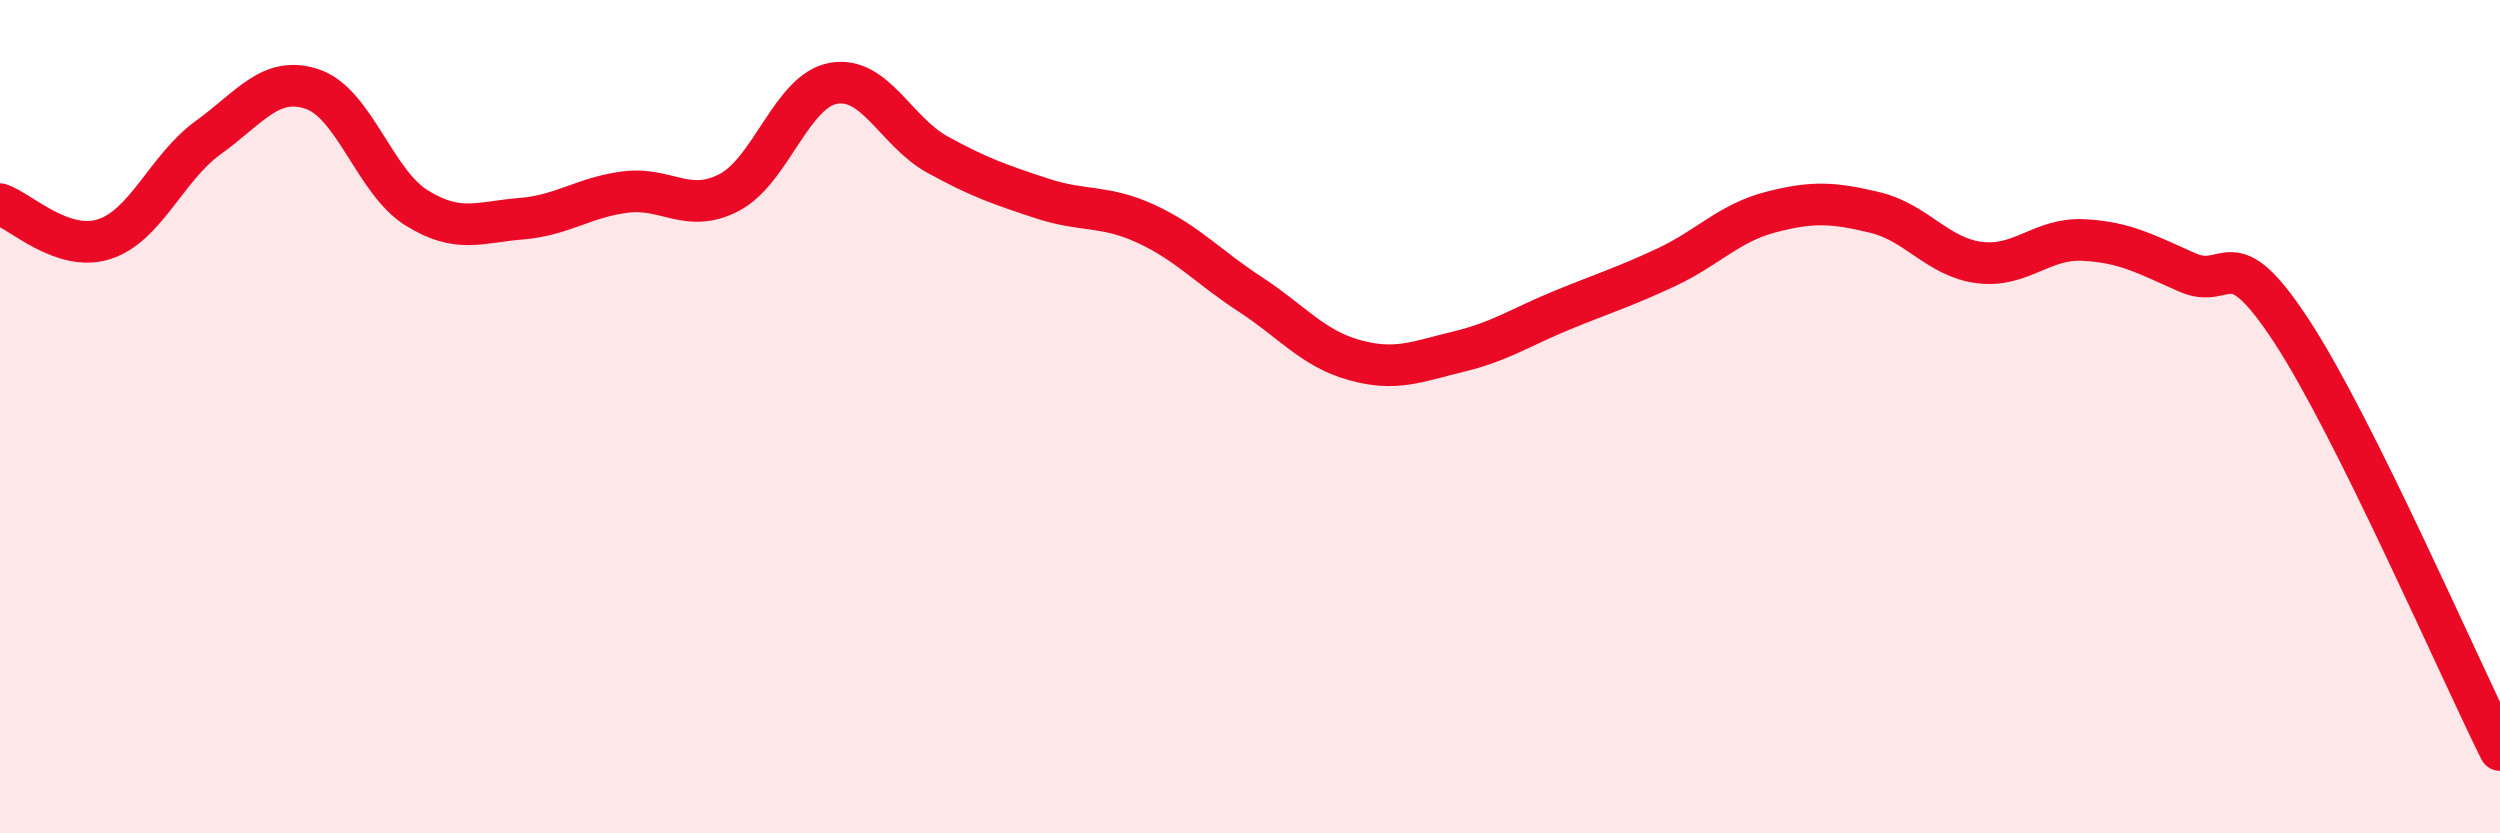 
    <svg width="60" height="20" viewBox="0 0 60 20" xmlns="http://www.w3.org/2000/svg">
      <path
        d="M 0,4.9 C 0.5,5.07 1.5,6.06 2.5,5.74 C 3.5,5.42 4,4.02 5,3.3 C 6,2.58 6.5,1.8 7.5,2.14 C 8.5,2.48 9,4.37 10,4.99 C 11,5.61 11.5,5.33 12.5,5.25 C 13.5,5.17 14,4.74 15,4.61 C 16,4.48 16.5,5.14 17.5,4.62 C 18.5,4.1 19,2.18 20,2 C 21,1.82 21.5,3.16 22.5,3.71 C 23.5,4.26 24,4.43 25,4.76 C 26,5.09 26.5,4.91 27.5,5.37 C 28.5,5.83 29,6.41 30,7.06 C 31,7.71 31.5,8.36 32.5,8.64 C 33.5,8.92 34,8.68 35,8.44 C 36,8.2 36.5,7.85 37.5,7.44 C 38.5,7.03 39,6.88 40,6.41 C 41,5.94 41.5,5.35 42.5,5.09 C 43.5,4.83 44,4.86 45,5.1 C 46,5.34 46.5,6.17 47.5,6.3 C 48.5,6.43 49,5.71 50,5.76 C 51,5.81 51.5,6.1 52.5,6.54 C 53.5,6.98 53.5,5.66 55,7.95 C 56.5,10.24 59,15.99 60,18L60 20L0 20Z"
        fill="#EB0A25"
        opacity="0.1"
        stroke-linecap="round"
        stroke-linejoin="round"
      />
      <path
        d="M 0,4.9 C 0.5,5.07 1.5,6.06 2.5,5.74 C 3.5,5.42 4,4.02 5,3.3 C 6,2.58 6.5,1.8 7.5,2.14 C 8.5,2.48 9,4.37 10,4.99 C 11,5.61 11.5,5.33 12.5,5.25 C 13.5,5.17 14,4.74 15,4.61 C 16,4.48 16.5,5.14 17.5,4.62 C 18.5,4.1 19,2.18 20,2 C 21,1.82 21.5,3.16 22.5,3.71 C 23.5,4.26 24,4.43 25,4.76 C 26,5.09 26.5,4.91 27.5,5.37 C 28.5,5.83 29,6.41 30,7.06 C 31,7.71 31.5,8.36 32.5,8.64 C 33.5,8.92 34,8.68 35,8.44 C 36,8.2 36.5,7.85 37.5,7.44 C 38.5,7.03 39,6.88 40,6.41 C 41,5.94 41.5,5.35 42.5,5.09 C 43.5,4.83 44,4.86 45,5.1 C 46,5.34 46.5,6.17 47.5,6.3 C 48.5,6.43 49,5.71 50,5.76 C 51,5.81 51.5,6.1 52.5,6.54 C 53.5,6.98 53.5,5.66 55,7.95 C 56.5,10.24 59,15.99 60,18"
        stroke="#EB0A25"
        stroke-width="1"
        fill="none"
        stroke-linecap="round"
        stroke-linejoin="round"
      />
    </svg>
  